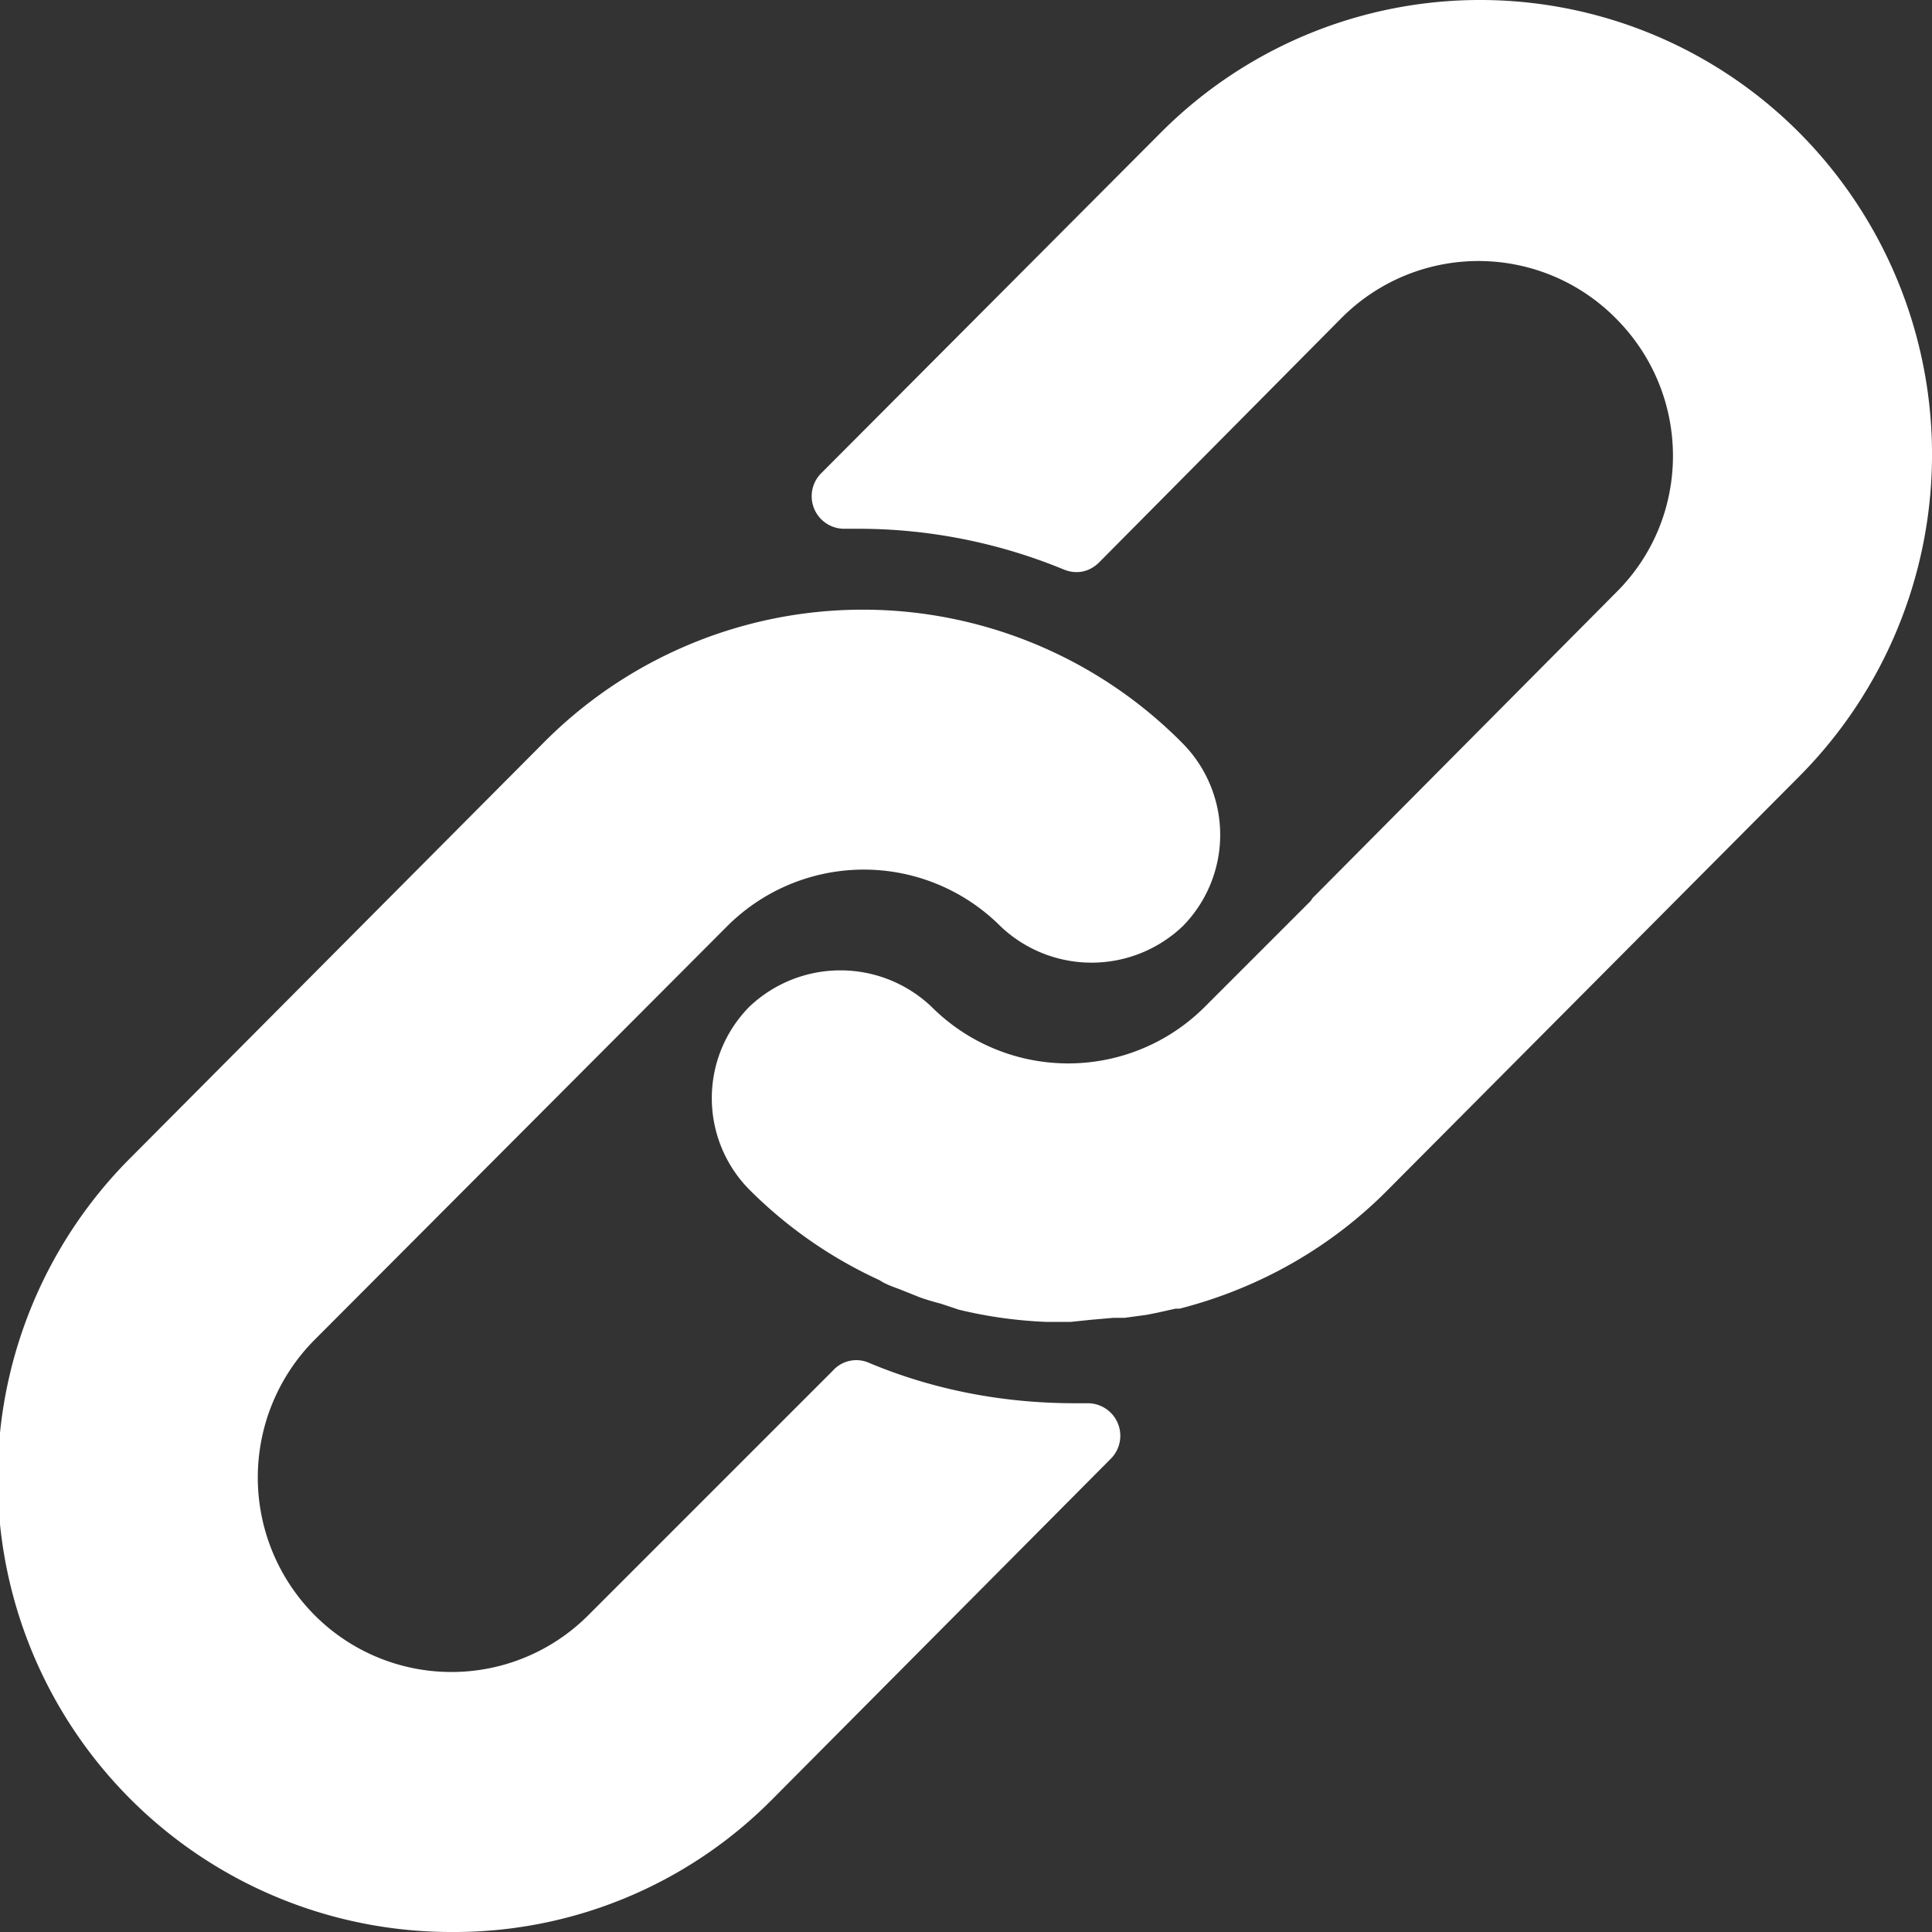 <svg xmlns="http://www.w3.org/2000/svg" xmlns:xlink="http://www.w3.org/1999/xlink" width="19" height="19" viewBox="0 0 19 19"><rect x="0" y="0" width="19" height="19" fill="#333333" stroke="none"/><defs><path id="v9v1a" d="M99.44 937a4.46 4.46 0 0 1-3.14-7.63l4.04-4.06a4.42 4.42 0 0 1 6.29 0 1.28 1.28 0 0 1 0 1.8 1.3 1.3 0 0 1-1.79 0 1.9 1.9 0 0 0-2.69 0l-4.06 4.07a1.92 1.92 0 0 0 0 2.7 1.9 1.9 0 0 0 2.7 0l2.4-2.4c.09-.1.23-.13.35-.08.64.27 1.33.4 2.03.4h.13a.32.32 0 0 1 .22.55l-3.33 3.35a4.4 4.4 0 0 1-3.15 1.3"/><path id="v9v1b" d="M105.53 931h-.24a4.4 4.4 0 0 1-.86-.12l-.18-.06a2.51 2.51 0 0 1-.2-.06l-.2-.08c-.08-.03-.14-.05-.2-.09a4.4 4.4 0 0 1-1.28-.89 1.28 1.28 0 0 1 0-1.8 1.3 1.3 0 0 1 1.79 0 1.9 1.9 0 0 0 2.69 0l1.04-1.04.02-.03 2.98-3c.75-.74.75-1.95 0-2.7a1.9 1.9 0 0 0-2.7 0l-2.38 2.4c-.1.1-.23.12-.35.07a5.3 5.3 0 0 0-2.03-.4h-.12a.32.32 0 0 1-.23-.55l3.33-3.34a4.43 4.43 0 0 1 6.29 0 4.49 4.49 0 0 1 0 6.32l-4.04 4.06c-.57.58-1.28.98-2.06 1.18h-.04l-.18.04-.1.02-.22.03h-.11l-.23.02-.19.02"/></defs><g><g transform="translate(-95 -918)"><g><use fill="#fff" xlink:href="#v9v1a"/></g><g><use fill="#fff" xlink:href="#v9v1b"/></g></g></g></svg>
